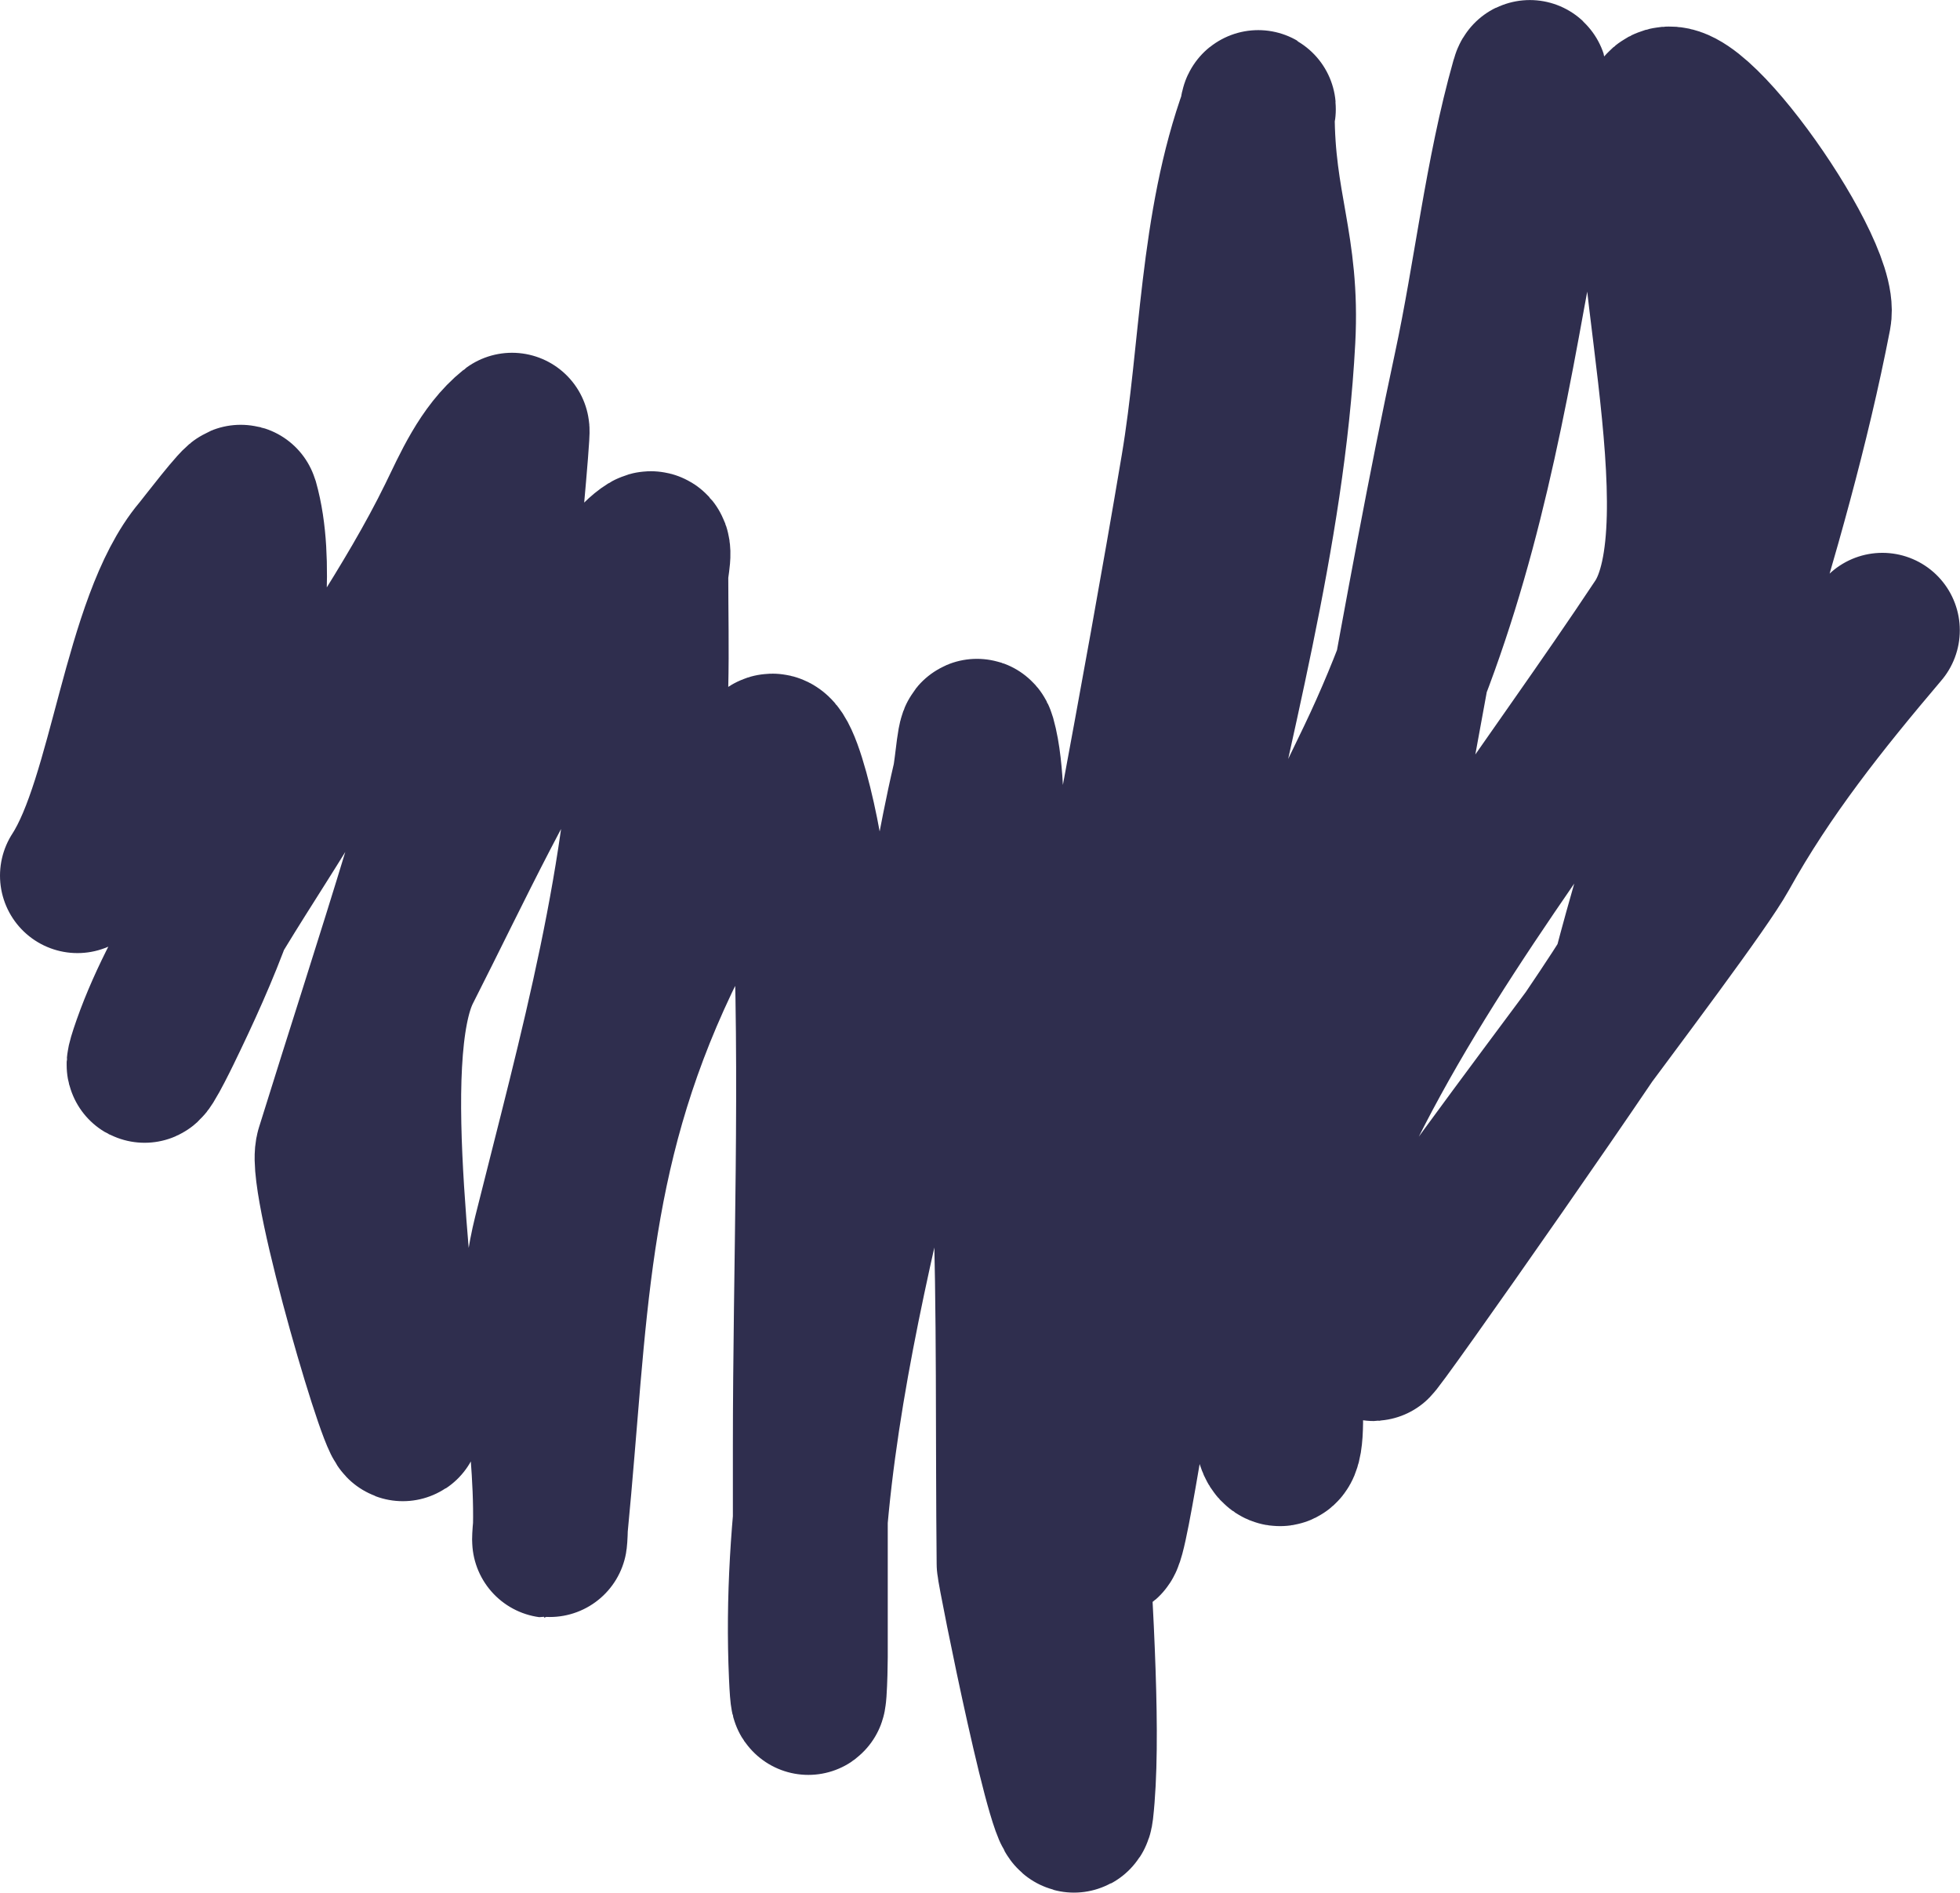 <?xml version="1.0" encoding="UTF-8"?> <svg xmlns="http://www.w3.org/2000/svg" viewBox="0 0 50.621 48.881" fill="none"><path d="M5.527 23.654C5.152 24.665 4.699 25.654 4.224 26.63C4.021 27.047 3.455 28.159 3.868 26.99C4.26 25.878 4.864 24.758 5.527 23.654C6.269 22.419 7.084 21.205 7.758 20.049C9.055 17.822 10.625 15.669 11.75 13.367C12.114 12.621 12.52 11.674 13.224 11.109C13.261 11.079 12.926 14.771 12.868 15.029C11.754 20.022 10.117 24.814 8.597 29.708C8.349 30.505 10.427 37.523 10.427 36.696C10.427 34.159 9.262 27.308 10.427 25.013C11.76 22.389 13.054 19.556 14.724 17.084C15.177 16.414 16.037 14.632 16.758 14.186C16.964 14.059 16.809 14.628 16.809 14.849C16.809 15.803 16.832 16.76 16.809 17.713C16.695 22.572 15.396 27.168 14.216 31.886C13.57 34.468 14.269 36.77 14.216 39.422C14.745 33.966 14.68 29.863 17.089 24.788C17.971 22.931 19.301 21.603 19.797 19.633C20.089 18.47 20.862 21.879 20.915 23.07C21.127 27.83 20.928 32.625 20.928 37.39V39.239C21.155 36.661 21.656 34.091 22.225 31.572C22.904 28.563 23.97 25.638 24.538 22.61C24.691 21.793 24.844 20.983 25.034 20.172C25.119 19.81 25.174 18.724 25.276 19.083C25.512 19.916 25.464 21.278 25.53 22.048C25.776 24.906 25.989 27.763 26.089 30.629C26.203 33.878 26.157 37.127 26.191 40.377C26.193 40.567 27.661 47.895 27.791 46.749C28.203 43.107 26.967 34.095 27.615 30.449C28.703 24.32 29.913 18.212 30.945 12.075C31.449 9.083 31.413 5.826 32.471 2.933C32.471 5.337 33.132 6.36 33.005 8.762C32.738 13.803 31.316 18.786 30.335 23.744C29.676 27.08 28.653 30.49 28.505 33.885C28.424 35.728 28.479 37.579 28.479 39.422C28.479 41.286 29.233 35.755 29.661 33.93C30.849 28.876 33.22 24.338 35.484 19.611C35.847 18.852 36.171 18.094 36.463 17.336C36.942 14.724 37.429 12.114 37.988 9.514C38.511 7.082 38.784 4.502 39.463 2.102C39.609 1.586 39.463 3.165 39.463 3.697C39.463 5.039 39.194 6.233 38.954 7.56C38.342 10.95 37.689 14.15 36.463 17.336C35.773 21.101 35.099 24.868 34.251 28.607C33.881 30.234 33.477 31.856 33.094 33.481C33.058 33.634 33.079 34.095 33.113 34.65C33.565 32.313 34.443 29.299 34.581 29.011C36.765 24.471 40.055 20.342 42.87 16.096C44.581 13.515 42.203 5.879 42.87 2.933C43.2 1.472 47.09 6.897 46.849 8.144C45.74 13.871 43.582 19.474 42.094 25.136C42.071 25.227 41.654 25.864 41.041 26.771C39.151 29.564 35.391 34.913 35.484 34.686C35.903 33.656 38.672 29.953 41.041 26.771C41.654 25.864 42.071 25.227 42.094 25.136C43.582 19.474 45.74 13.871 46.849 8.144C47.09 6.897 43.2 1.472 42.87 2.933C42.203 5.879 44.581 13.515 42.87 16.096C40.055 20.342 36.765 24.471 34.581 29.011C34.443 29.299 33.565 32.313 33.113 34.65C33.187 35.89 33.32 37.598 33.005 37.39C32.723 37.203 32.842 36.047 33.113 34.65C33.079 34.095 33.058 33.634 33.094 33.481C33.477 31.856 33.881 30.234 34.251 28.607C35.099 24.868 35.773 21.101 36.463 17.336C36.171 18.094 35.847 18.852 35.484 19.611C33.22 24.338 30.849 28.876 29.661 33.93C29.233 35.755 28.479 41.286 28.479 39.422C28.479 37.579 28.424 35.728 28.505 33.885C28.653 30.49 29.676 27.08 30.335 23.744C31.316 18.786 32.738 13.803 33.005 8.762C33.132 6.36 32.471 5.337 32.471 2.933C31.413 5.826 31.449 9.083 30.945 12.075C29.913 18.212 28.703 24.32 27.615 30.449C26.967 34.095 28.203 43.107 27.791 46.749C27.661 47.895 26.193 40.567 26.191 40.377C26.157 37.127 26.203 33.878 26.089 30.629C25.989 27.763 25.776 24.906 25.53 22.048C25.464 21.278 25.512 19.916 25.276 19.083C25.174 18.724 25.119 19.81 25.034 20.172C24.844 20.983 24.691 21.793 24.538 22.61C23.97 25.638 22.904 28.563 22.225 31.572C21.656 34.091 21.155 36.661 20.928 39.239V42.792C20.928 43.125 20.888 44.638 20.826 43.263C20.766 41.923 20.81 40.58 20.928 39.239V37.39C20.928 32.625 21.127 27.83 20.915 23.07C20.862 21.879 20.089 18.47 19.797 19.633C19.301 21.603 17.971 22.931 17.089 24.788C14.68 29.863 14.745 33.966 14.216 39.422C14.269 36.77 13.57 34.468 14.216 31.886C15.396 27.168 16.695 22.572 16.809 17.713C16.832 16.76 16.809 15.803 16.809 14.849C16.809 14.628 16.964 14.059 16.758 14.186C16.037 14.632 15.177 16.414 14.724 17.084C13.054 19.556 11.76 22.389 10.427 25.013C9.262 27.308 10.427 34.159 10.427 36.696C10.427 37.523 8.349 30.505 8.597 29.708C10.117 24.814 11.754 20.022 12.868 15.029C12.926 14.771 13.261 11.079 13.224 11.109C12.52 11.674 12.114 12.621 11.75 13.367C10.625 15.669 9.055 17.822 7.758 20.049C7.084 21.205 6.269 22.419 5.527 23.654Z" fill="#2F2E4E"></path><path d="M2 22.61C3.27 20.654 3.611 16.066 5.139 14.254C5.259 14.112 6.203 12.871 6.232 12.973C6.674 14.533 6.292 16.573 6.283 18.162C6.274 19.969 6.221 21.729 5.597 23.463C5.209 24.541 4.729 25.593 4.224 26.63C4.021 27.047 3.455 28.159 3.868 26.99C4.699 24.633 6.483 22.238 7.758 20.049C9.055 17.822 10.625 15.669 11.75 13.367C12.114 12.621 12.52 11.674 13.224 11.109C13.261 11.079 12.926 14.771 12.868 15.029C11.754 20.022 10.117 24.814 8.597 29.708C8.349 30.505 10.427 37.523 10.427 36.696C10.427 34.159 9.262 27.308 10.427 25.013C11.76 22.389 13.054 19.556 14.724 17.084C15.177 16.414 16.037 14.632 16.758 14.186C16.964 14.059 16.809 14.628 16.809 14.849C16.809 15.803 16.832 16.76 16.809 17.713C16.695 22.572 15.396 27.168 14.216 31.886C13.57 34.468 14.269 36.77 14.216 39.422M14.216 39.422C14.206 39.894 14.17 39.892 14.216 39.422ZM14.216 39.422C14.745 33.966 14.68 29.863 17.089 24.788C17.971 22.931 19.301 21.603 19.797 19.633C20.089 18.47 20.862 21.879 20.915 23.07C21.127 27.83 20.928 32.625 20.928 37.39C20.928 39.19 20.928 40.991 20.928 42.792C20.928 43.125 20.888 44.638 20.826 43.263C20.651 39.347 21.36 35.402 22.225 31.572C22.904 28.563 23.97 25.638 24.538 22.61C24.691 21.793 24.844 20.983 25.034 20.172C25.119 19.81 25.174 18.724 25.276 19.083C25.512 19.916 25.464 21.278 25.53 22.048C25.776 24.906 25.989 27.763 26.089 30.629C26.203 33.878 26.157 37.127 26.191 40.377C26.193 40.567 27.661 47.895 27.791 46.749C28.203 43.107 26.967 34.095 27.615 30.449C28.703 24.32 29.913 18.212 30.945 12.075C31.449 9.083 31.413 5.826 32.471 2.933M32.471 2.933C32.539 2.746 32.471 2.706 32.471 2.933ZM32.471 2.933C32.471 5.337 33.132 6.36 33.005 8.762C32.738 13.803 31.316 18.786 30.335 23.744C29.676 27.08 28.653 30.49 28.505 33.885C28.424 35.728 28.479 37.579 28.479 39.422C28.479 41.286 29.233 35.755 29.661 33.93C30.849 28.876 33.22 24.338 35.484 19.611C37.375 15.662 38.196 11.757 38.954 7.56C39.194 6.233 39.463 5.039 39.463 3.697C39.463 3.165 39.609 1.586 39.463 2.102C38.784 4.502 38.511 7.082 37.988 9.514C36.623 15.86 35.688 22.274 34.251 28.607C33.881 30.234 33.477 31.856 33.094 33.481C32.978 33.974 33.461 37.692 33.005 37.39C32.252 36.891 34.36 29.471 34.581 29.011C36.765 24.471 40.055 20.342 42.87 16.096C44.581 13.515 42.203 5.879 42.87 2.933C43.2 1.472 47.09 6.897 46.849 8.144C45.74 13.871 43.582 19.474 42.094 25.136C41.997 25.506 35.361 34.987 35.484 34.686C36.189 32.954 43.539 23.659 44.459 22.003C45.616 19.919 47.052 18.118 48.616 16.275" stroke="#2F2E4E" stroke-width="4" stroke-linecap="round"></path></svg> 